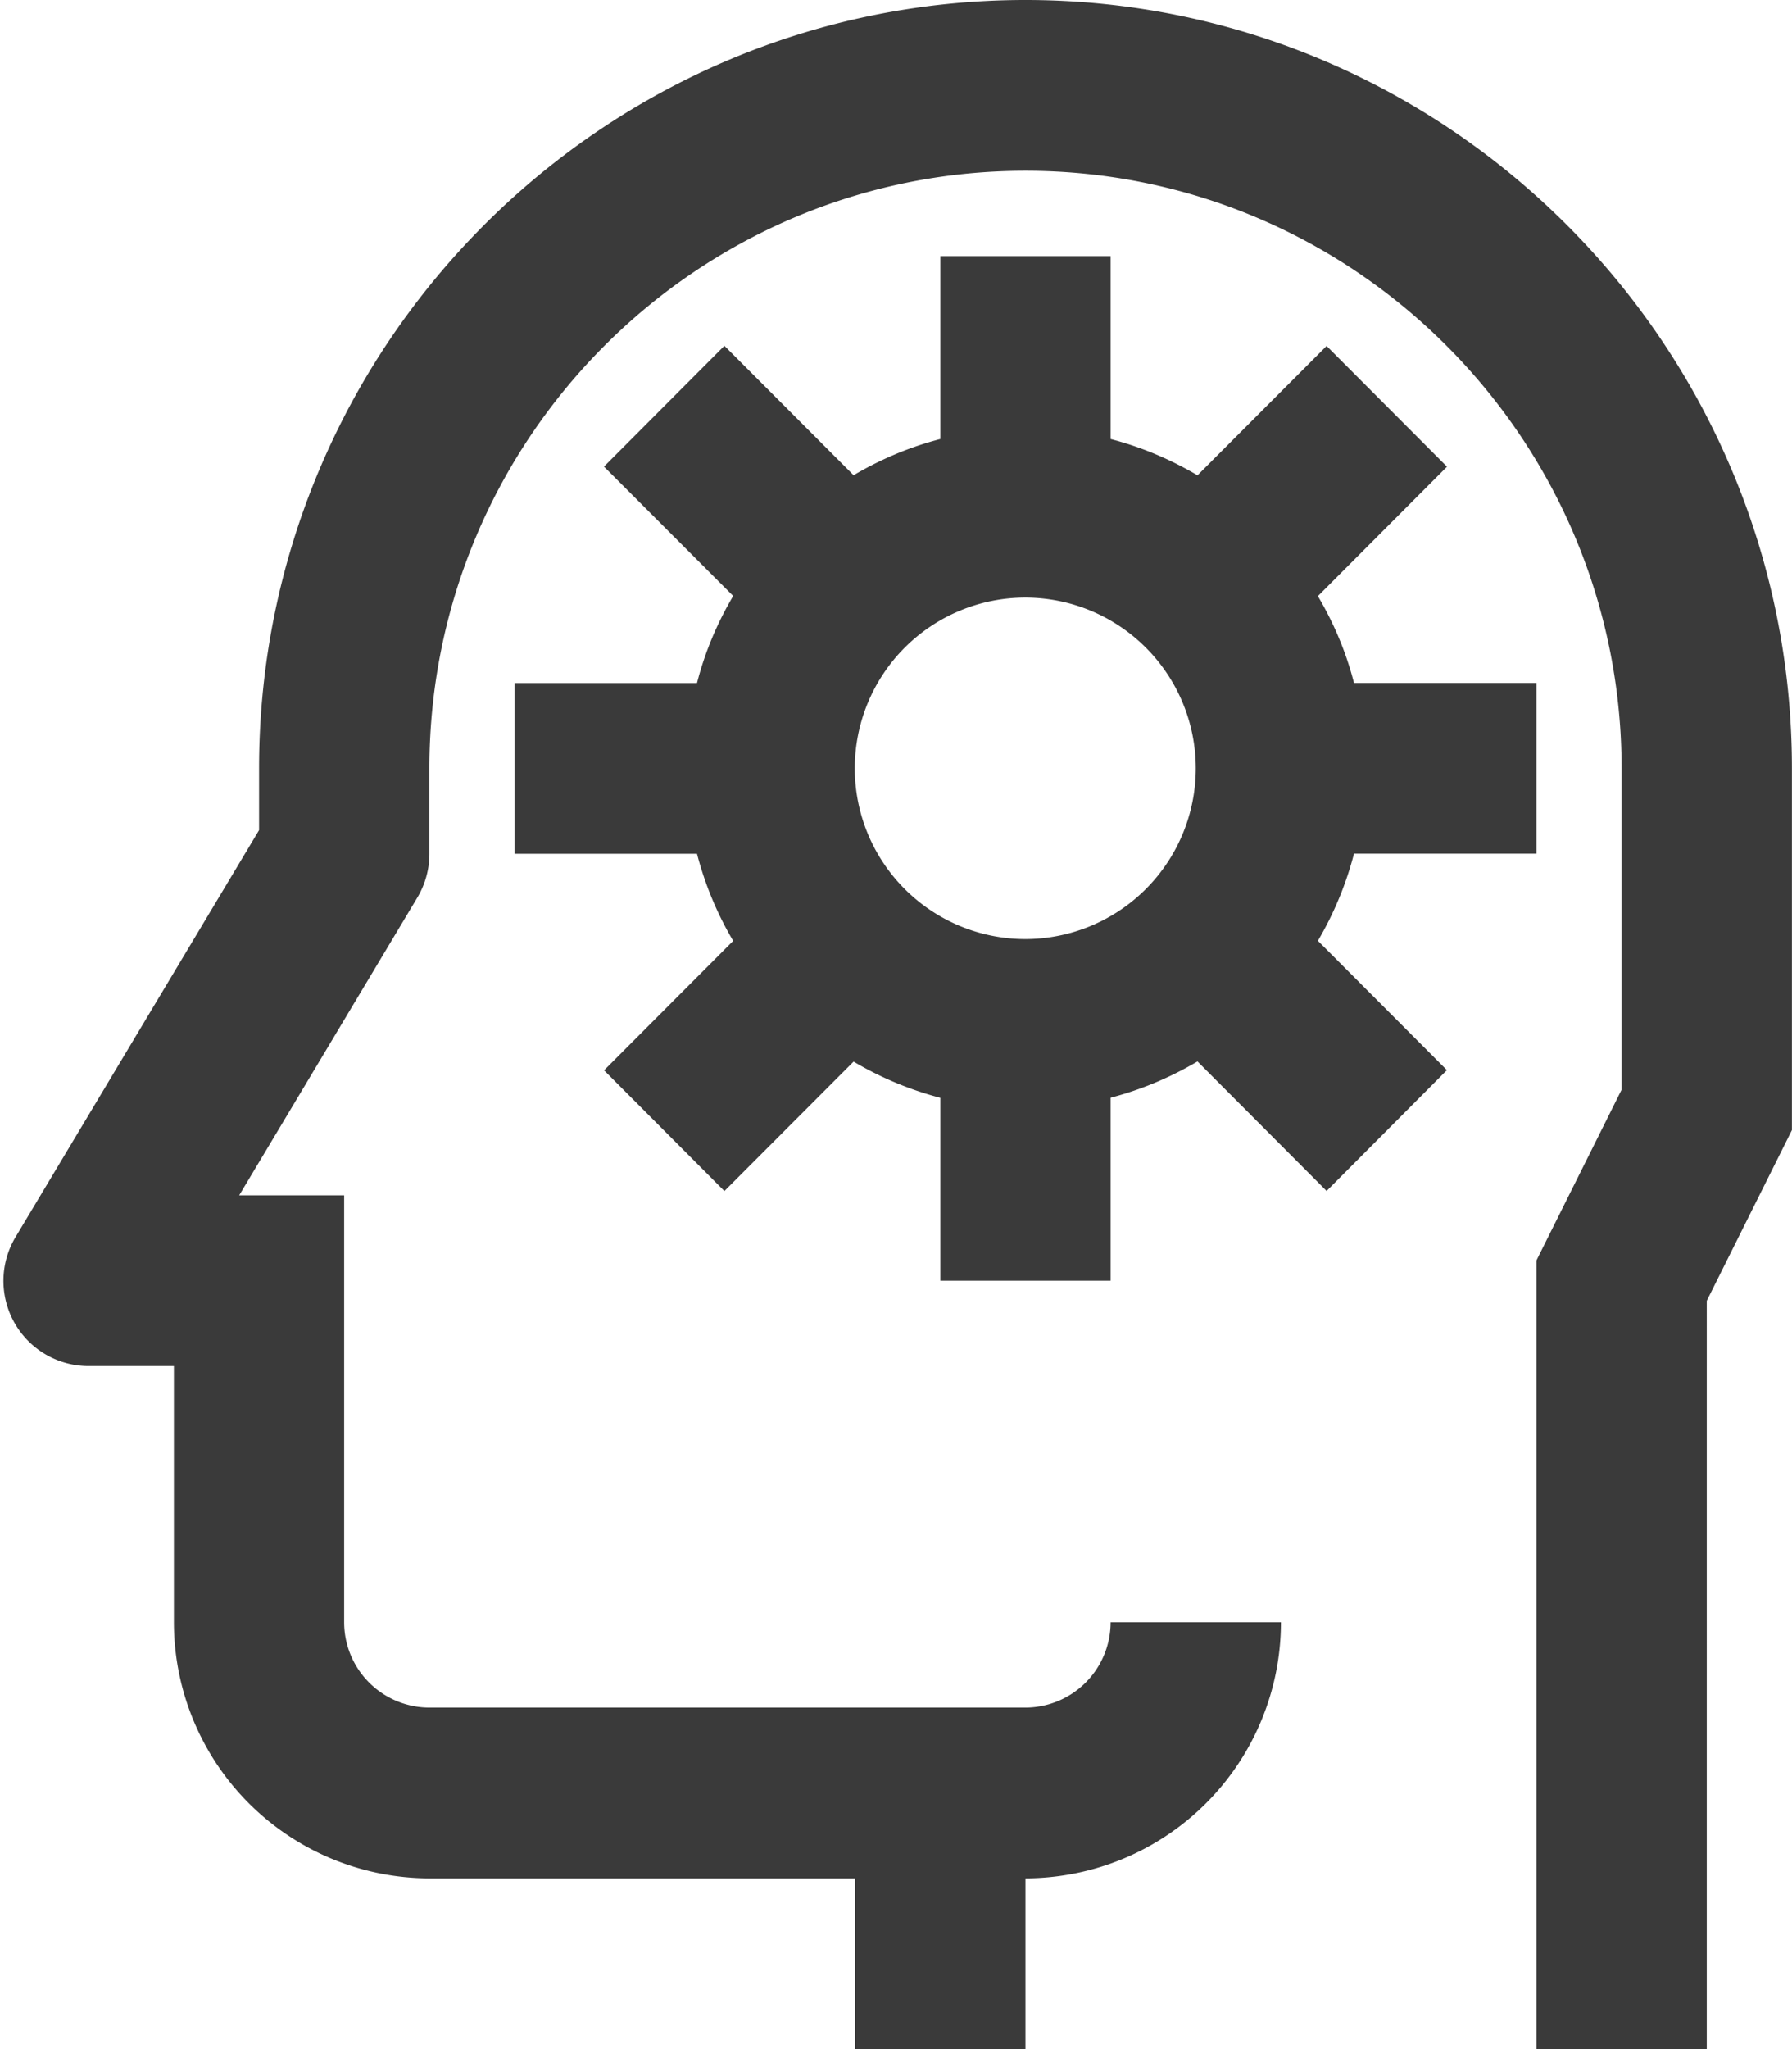 <svg xmlns="http://www.w3.org/2000/svg" xmlns:xlink="http://www.w3.org/1999/xlink" width="21" height="24" viewBox="0 0 21 24"><defs><path id="wpoja" d="M1034.867 7897.999a3.98 3.98 0 0 1-.423 1.02l1.512 1.515-1.41 1.415-1.513-1.517c-.316.186-.655.33-1.018.425V7903h-1.996v-2.142a3.976 3.976 0 0 1-1.016-.424l-1.514 1.516-1.41-1.414 1.513-1.516a3.95 3.95 0 0 1-.424-1.02h-2.138v-2h2.138c.093-.364.238-.705.424-1.02l-1.514-1.515 1.411-1.415 1.514 1.516c.315-.186.654-.33 1.016-.424v-2.142h1.996v2.142c.363.094.703.239 1.018.425l1.513-1.515 1.411 1.414-1.513 1.516c.186.315.33.654.423 1.017h2.138v2zm-1.854-1a2 2 0 0 0-1.996-2 2 2 0 0 0 0 4 2 2 0 0 0 1.996-2zm5.988 15h-1.996v-9.236l.998-2V7897c0-3.86-3.134-7-6.986-7-3.851 0-6.985 3.14-6.985 7v1a1 1 0 0 1-.142.514l-2.087 3.486h1.23v5a1 1 0 0 0 .999 1h6.985a1 1 0 0 0 .998-1h1.996a3 3 0 0 1-2.994 3v2h-1.996v-2h-4.99a3 3 0 0 1-2.993-3v-3h-.998a.998.998 0 0 1-.856-1.514l2.852-4.763V7897c0-4.963 4.029-9 8.981-9 4.953 0 8.982 4.037 8.982 9v4.236l-.998 2z"/></defs><g><g transform="translate(-1019 -7888)"><use fill="#3a3a3a" xlink:href="#wpoja"/></g></g></svg>